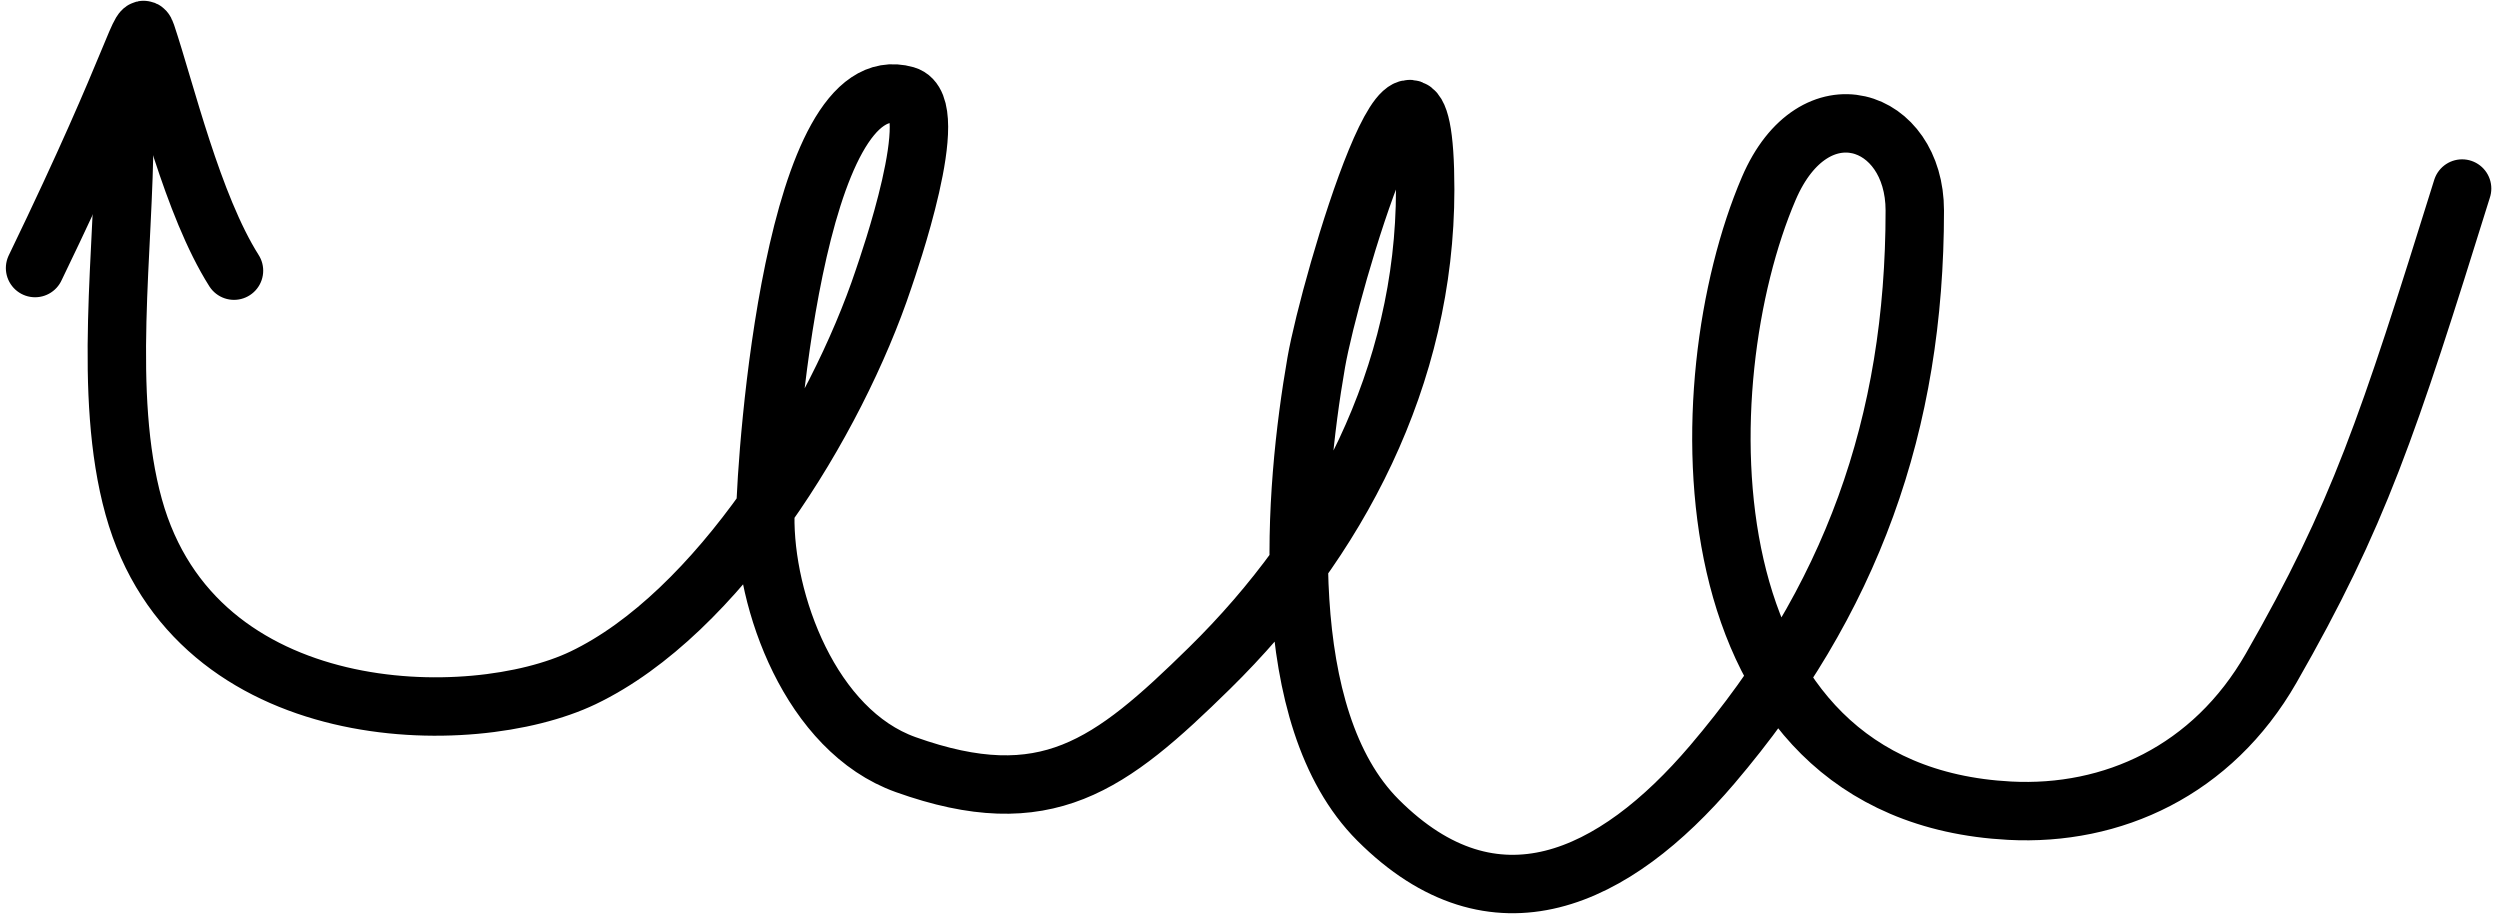 <?xml version="1.0" encoding="UTF-8"?> <svg xmlns="http://www.w3.org/2000/svg" width="214" height="79" viewBox="0 0 214 79" fill="none"><path d="M3.001 22.945C11.971 4.398 12.009 1.371 12.527 2.914C14.161 7.788 16.475 17.557 20.03 23.168" stroke="black" stroke-width="5" stroke-linecap="round"></path><path d="M10.64 11.297C10.64 21.327 8.759 33.721 11.447 43.395C16.727 62.406 40.406 62.569 49.906 58.025C61.406 52.525 71.545 36.14 75.642 23.849C76.005 22.758 80.797 9.094 77.525 8.159C67.978 5.431 65.6 38.644 65.51 44.112C65.39 51.487 69.394 62.547 77.525 65.451C89.554 69.747 95.029 65.541 103.526 57.202C114.533 46.399 121.995 32.156 121.995 16.228C121.995 -3.349 113.838 24.313 112.671 31.022C110.753 42.046 109.159 61.401 117.961 70.203C127.93 80.171 138.195 75.273 146.562 65.451C158.489 51.449 163.906 36.313 163.906 18.025C163.906 10.025 155.287 7.084 151.406 16.139C144.301 32.718 143.944 67.918 172.025 69.396C180.814 69.858 189.374 65.984 194.406 57.202C201.906 44.112 204.406 36.525 210.757 16.139" stroke="black" stroke-width="5" stroke-linecap="round"></path></svg> 
